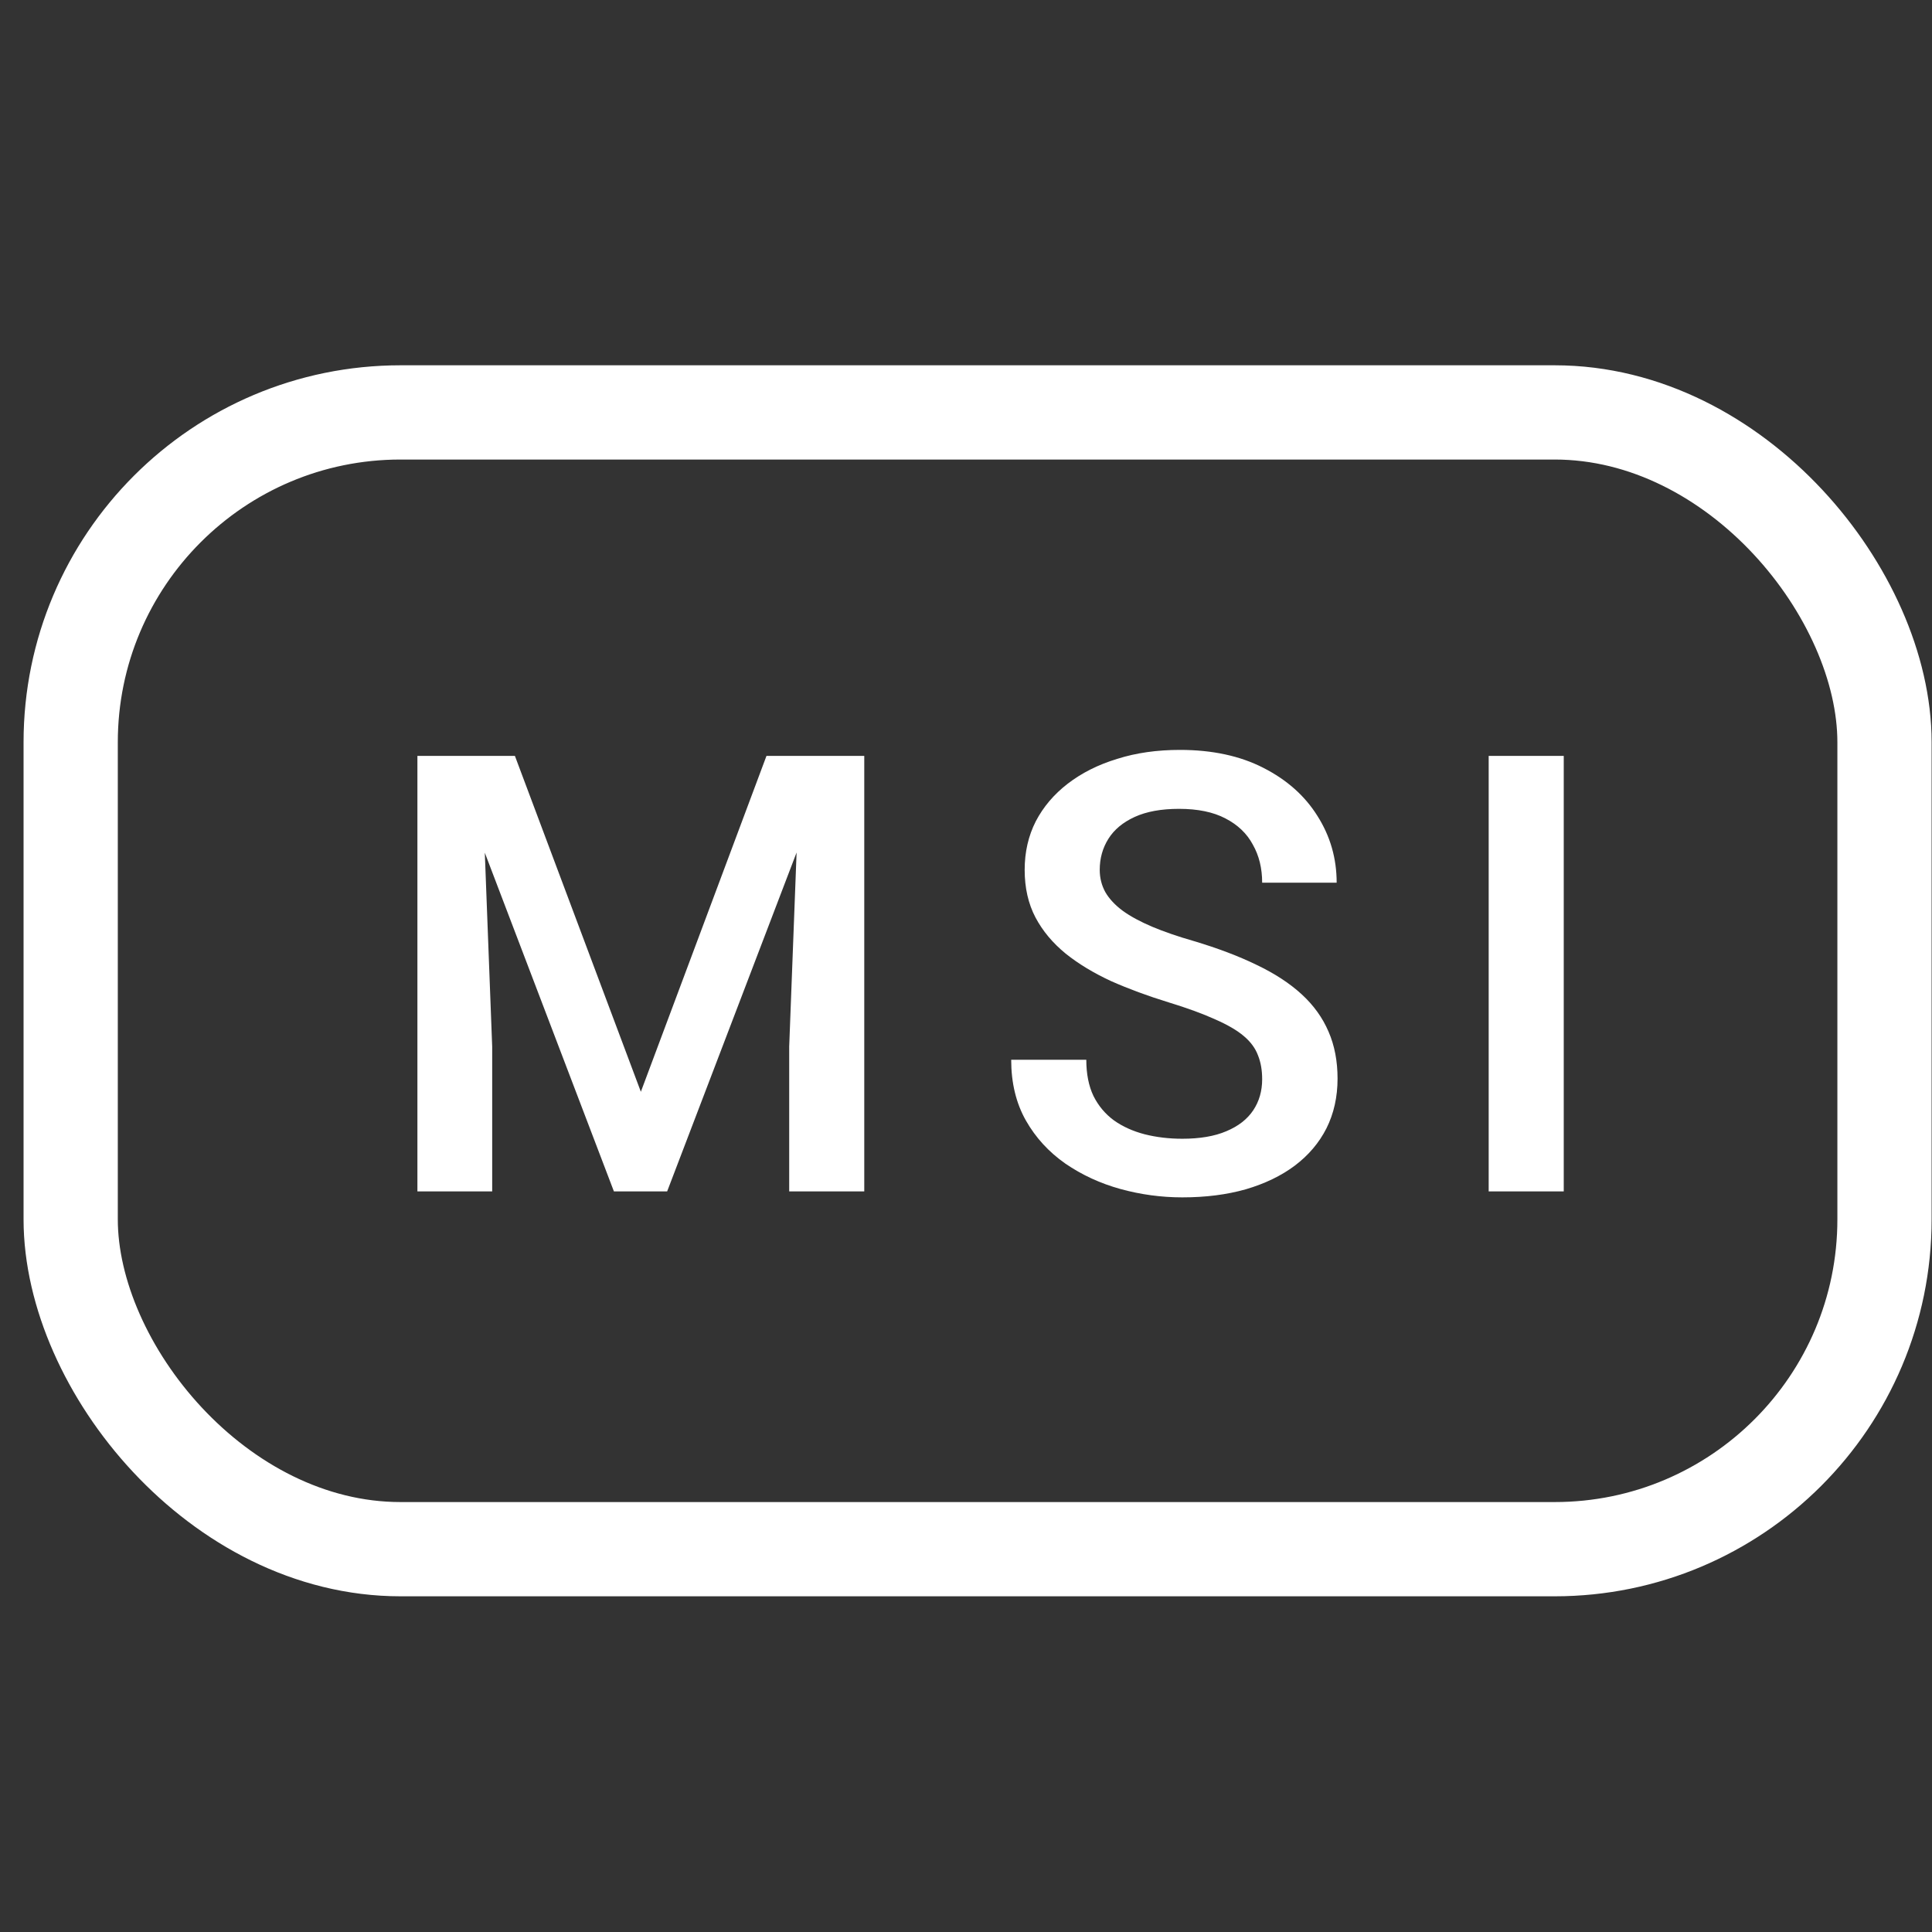 <svg width="41" height="41" viewBox="0 0 41 41" fill="none" xmlns="http://www.w3.org/2000/svg">
<rect x="0" y="0" width="41" height="41" fill="#333333" stroke="none"/>
<path d="M9.505 16.041H10.927L13.6 23.169L16.266 16.041H17.688L14.158 25.283H13.028L9.505 16.041ZM8.858 16.041H10.21L10.445 22.211V25.283H8.858V16.041ZM16.983 16.041H18.341V25.283H16.748V22.211L16.983 16.041ZM26.785 22.903C26.785 22.712 26.756 22.543 26.696 22.395C26.641 22.247 26.542 22.111 26.398 21.989C26.254 21.866 26.051 21.748 25.789 21.633C25.53 21.515 25.2 21.394 24.798 21.271C24.358 21.136 23.952 20.986 23.58 20.821C23.212 20.651 22.89 20.457 22.615 20.237C22.34 20.012 22.126 19.756 21.974 19.469C21.821 19.177 21.745 18.84 21.745 18.459C21.745 18.083 21.823 17.74 21.98 17.431C22.141 17.122 22.367 16.856 22.659 16.631C22.956 16.403 23.305 16.227 23.707 16.105C24.109 15.977 24.553 15.914 25.04 15.914C25.725 15.914 26.316 16.041 26.811 16.295C27.31 16.549 27.693 16.89 27.959 17.317C28.23 17.744 28.366 18.216 28.366 18.732H26.785C26.785 18.428 26.72 18.159 26.588 17.926C26.462 17.689 26.267 17.503 26.005 17.368C25.746 17.232 25.418 17.165 25.021 17.165C24.644 17.165 24.331 17.222 24.081 17.336C23.831 17.45 23.645 17.605 23.523 17.799C23.4 17.994 23.338 18.214 23.338 18.459C23.338 18.633 23.379 18.792 23.459 18.936C23.54 19.075 23.662 19.206 23.827 19.329C23.992 19.448 24.2 19.56 24.449 19.666C24.699 19.771 24.993 19.873 25.332 19.97C25.844 20.123 26.29 20.292 26.671 20.478C27.052 20.66 27.369 20.867 27.623 21.1C27.877 21.333 28.067 21.597 28.194 21.894C28.321 22.186 28.385 22.518 28.385 22.89C28.385 23.279 28.306 23.631 28.15 23.944C27.993 24.253 27.769 24.517 27.477 24.737C27.189 24.953 26.842 25.12 26.436 25.239C26.034 25.353 25.585 25.41 25.09 25.41C24.646 25.41 24.208 25.351 23.776 25.232C23.349 25.114 22.96 24.934 22.608 24.693C22.257 24.447 21.978 24.143 21.771 23.779C21.563 23.411 21.459 22.981 21.459 22.49H23.053C23.053 22.791 23.104 23.047 23.205 23.258C23.311 23.47 23.457 23.643 23.643 23.779C23.829 23.91 24.045 24.007 24.291 24.071C24.54 24.134 24.807 24.166 25.09 24.166C25.463 24.166 25.774 24.113 26.023 24.007C26.277 23.901 26.468 23.753 26.595 23.563C26.722 23.373 26.785 23.152 26.785 22.903ZM33.185 16.041V25.283H31.592V16.041H33.185Z" fill="white"/>
<rect x="1.5" y="8.752" width="38.492" height="24.124" rx="7" stroke="white" stroke-width="2"/>
</svg>
